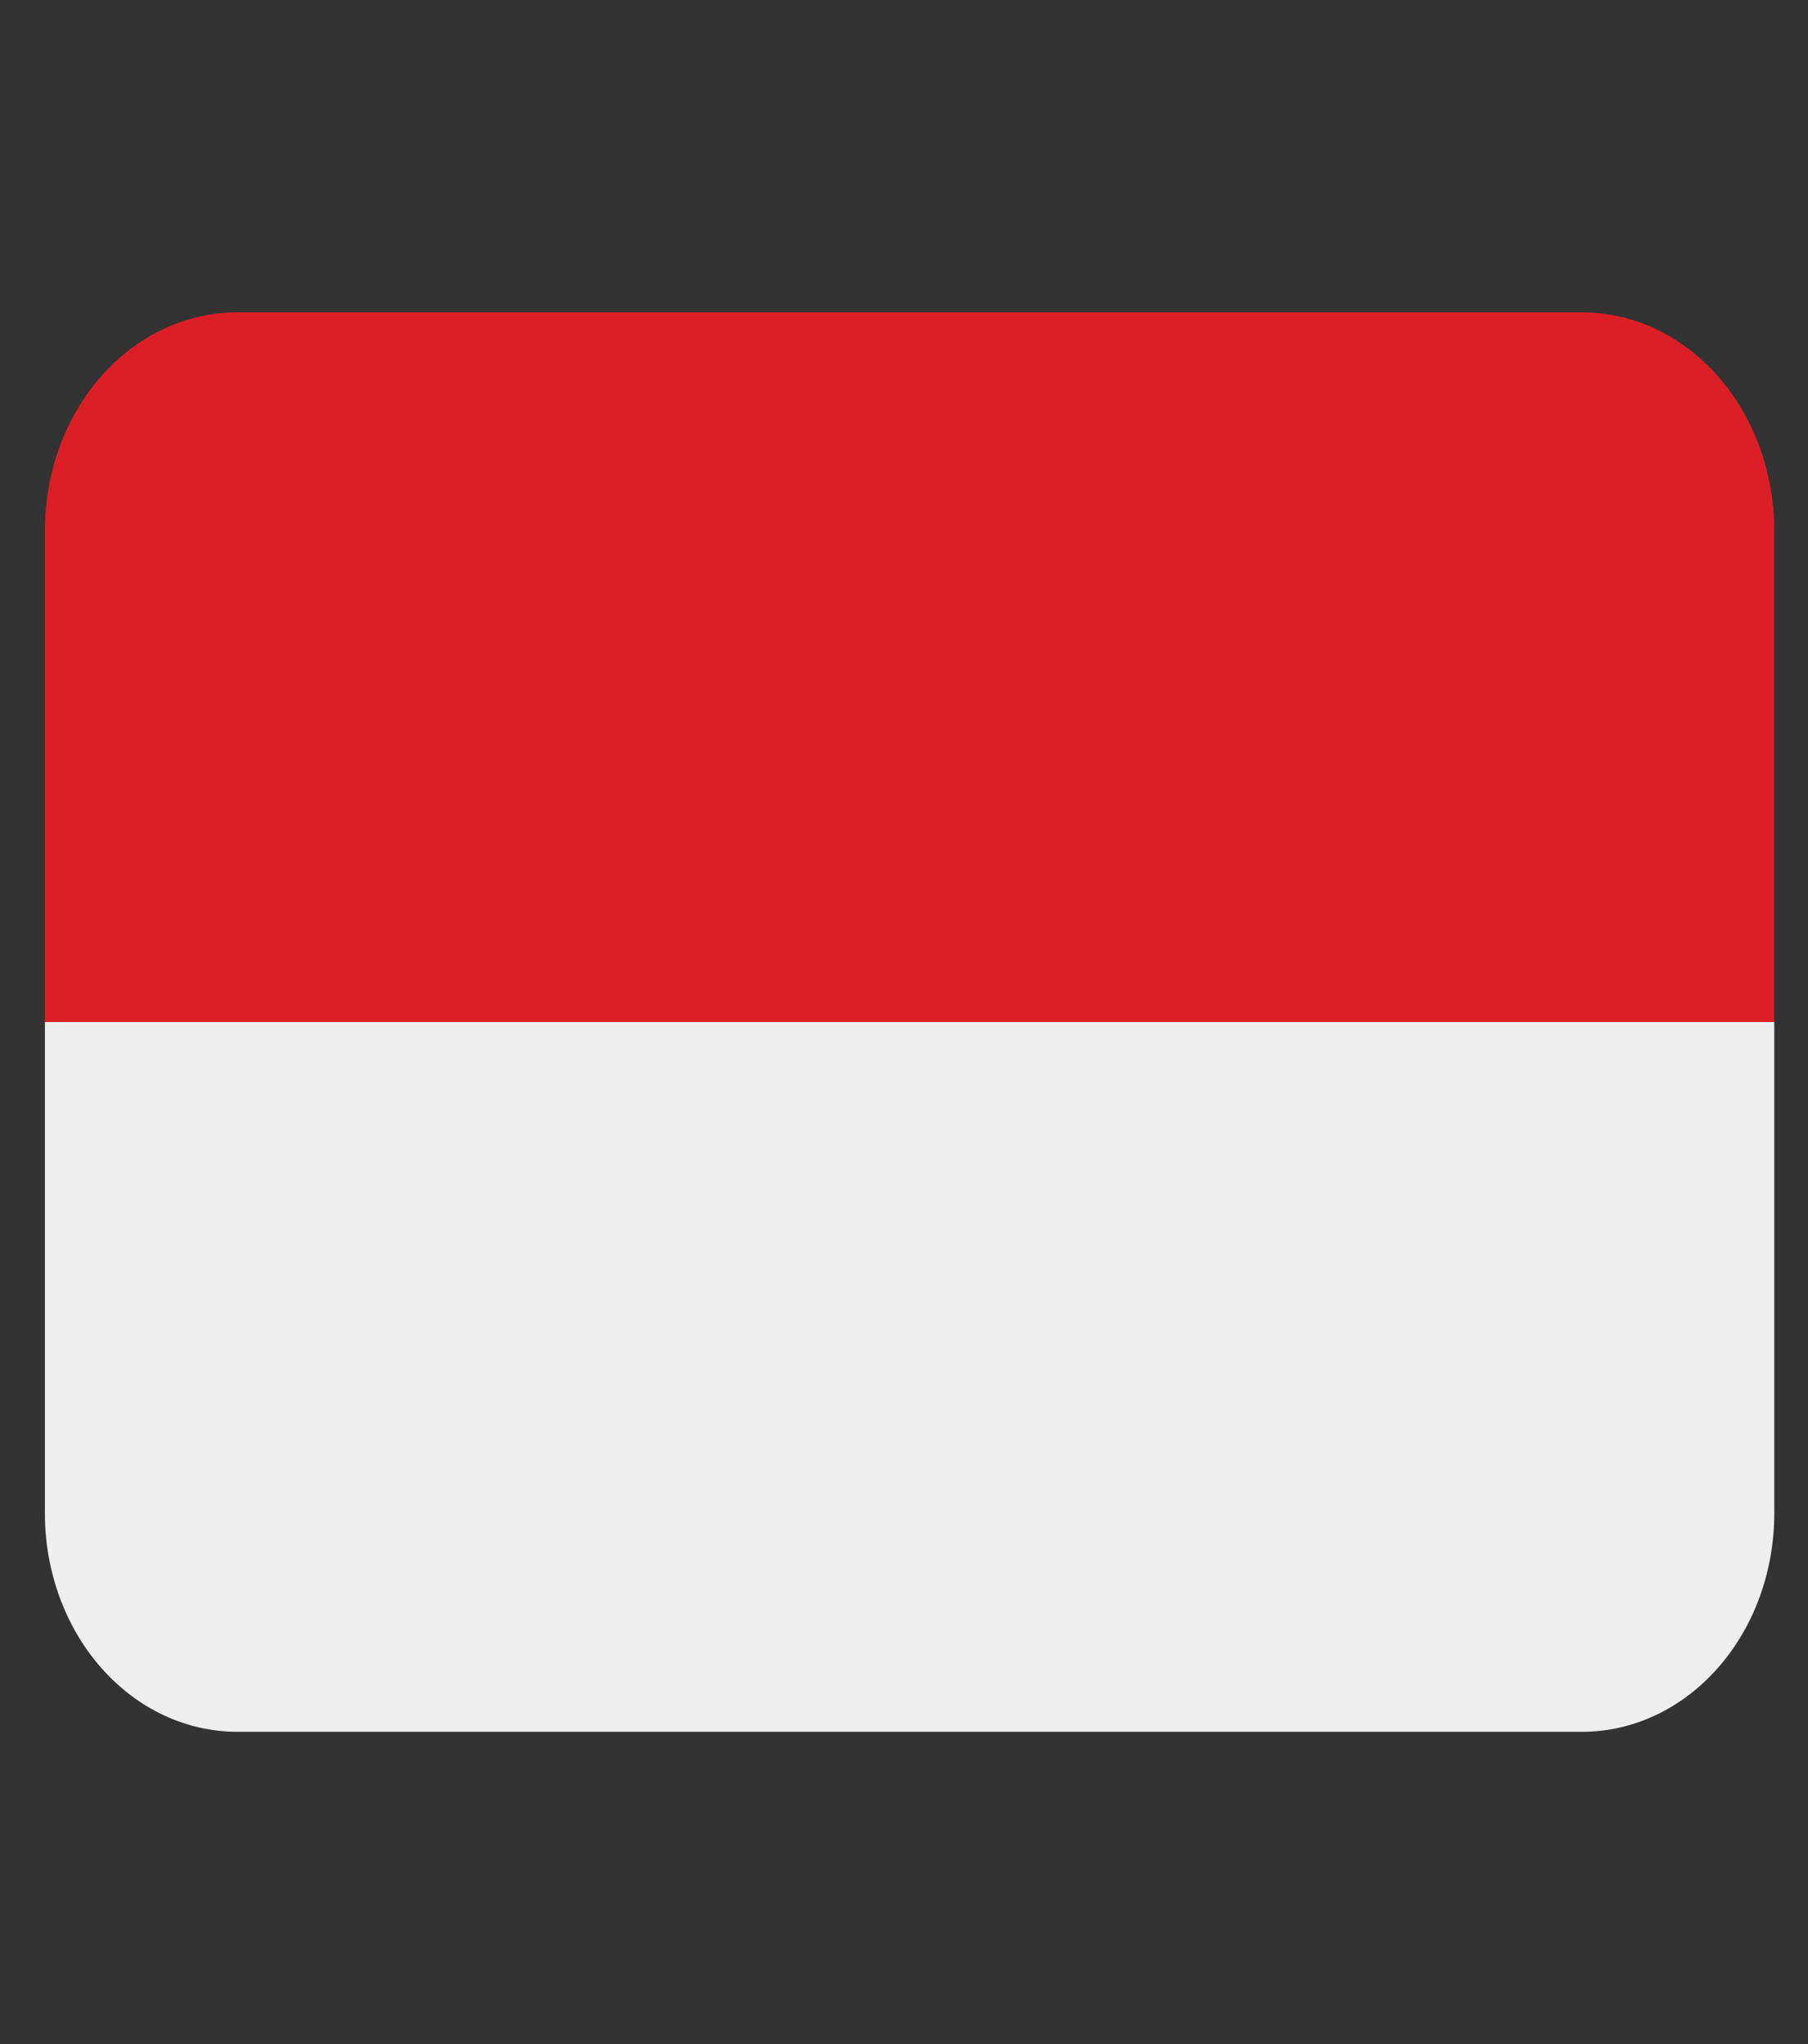 <svg width="23" height="26" viewBox="0 0 23 26" fill="none" xmlns="http://www.w3.org/2000/svg">
<rect x="0" y="0" width="23" height="26" fill="#333333" stroke="none"/>
<g clip-path="url(#clip0_171_712)">
<path d="M20.127 3.973H3.016C2.367 3.973 1.746 4.265 1.287 4.786C0.829 5.307 0.571 6.014 0.571 6.75L0.571 13H22.571V6.75C22.571 6.014 22.314 5.307 21.855 4.786C21.397 4.265 20.775 3.973 20.127 3.973Z" fill="#DC1F26"/>
<path d="M22.571 19.25C22.571 19.987 22.314 20.693 21.855 21.214C21.397 21.735 20.775 22.028 20.127 22.028H3.016C2.367 22.028 1.746 21.735 1.287 21.214C0.829 20.693 0.571 19.987 0.571 19.25V13H22.571V19.25Z" fill="#EEEEEE"/>
</g>
<defs>
<clipPath id="clip0_171_712">
<rect width="22" height="25" fill="white" transform="translate(0.571 0.5)"/>
</clipPath>
</defs>
</svg>
